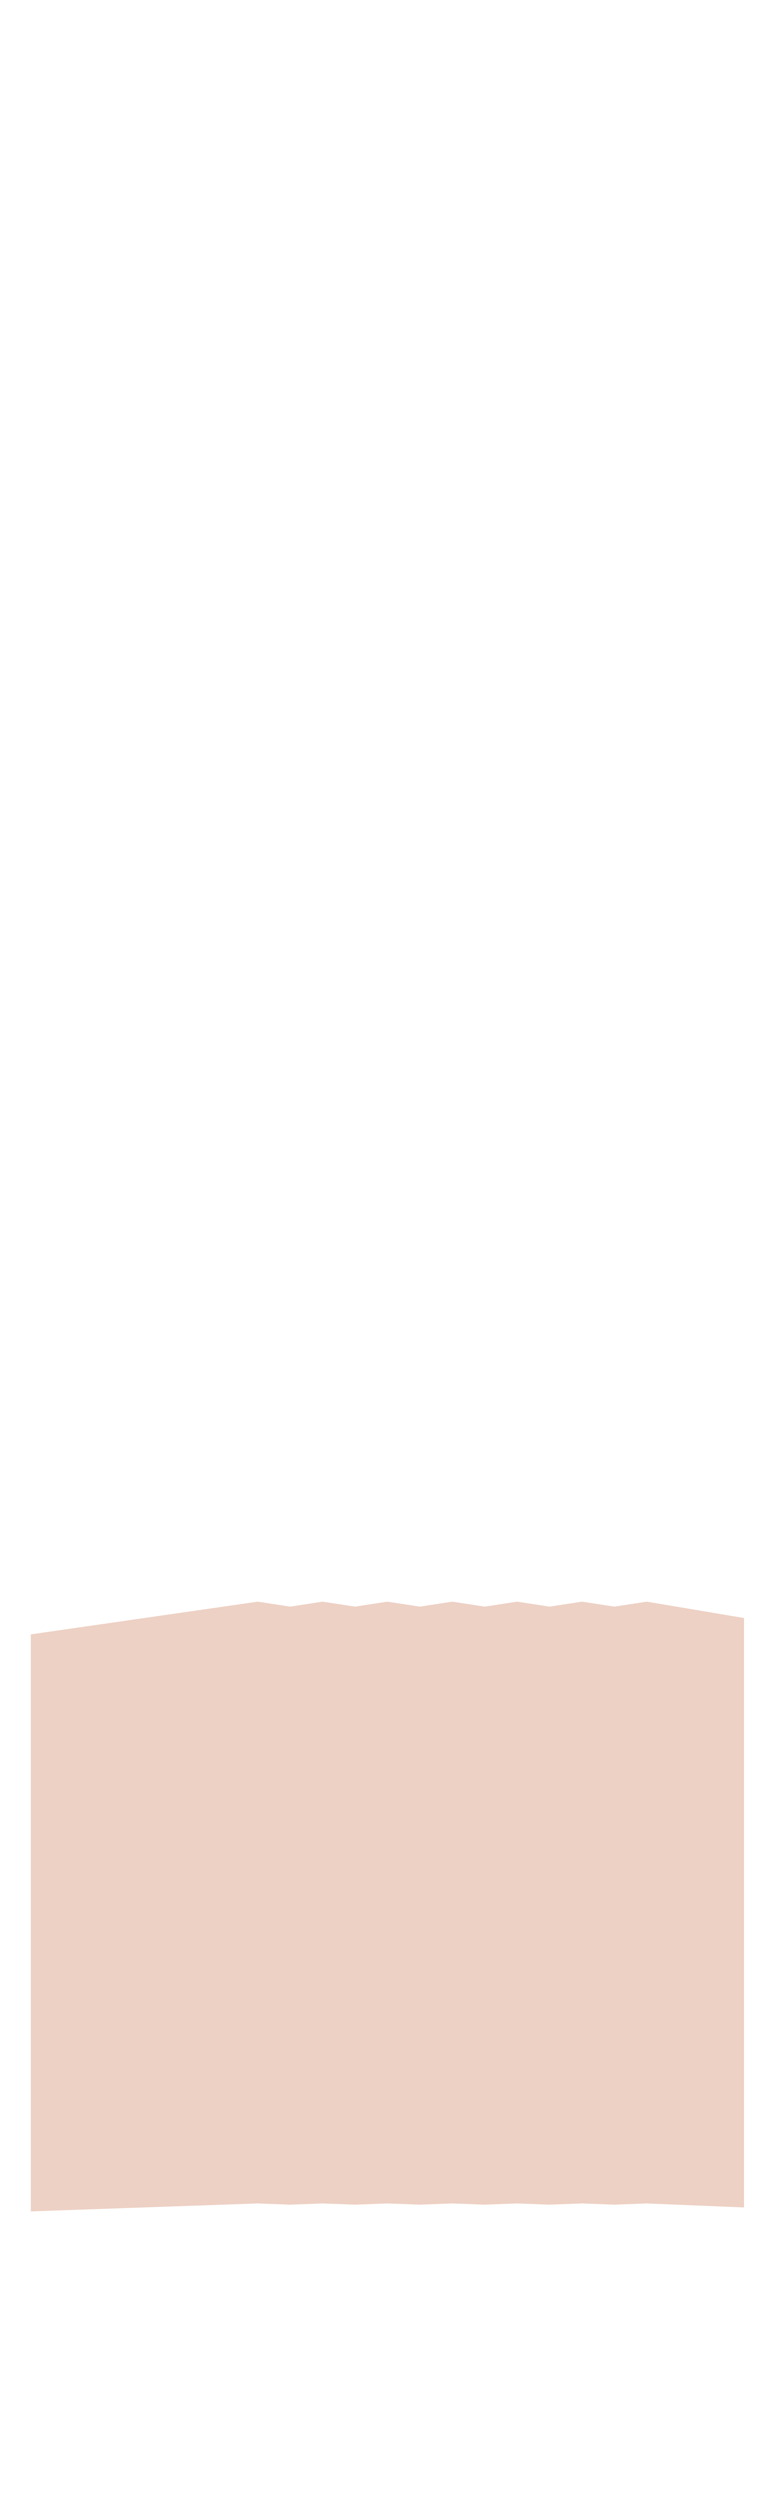<?xml version="1.0" encoding="utf-8"?><!-- Generator: Adobe Illustrator 27.5.0, SVG Export Plug-In . SVG Version: 6.00 Build 0)  --><svg xmlns="http://www.w3.org/2000/svg" xmlns:xlink="http://www.w3.org/1999/xlink" version="1.1" x="0px" y="0px" viewBox="0 0 1280 4126.6" style="enable-background:new 0 0 1280 4126.6;" xml:space="preserve" aria-hidden="true" width="1280px" height="4126px"><defs><linearGradient class="cerosgradient" data-cerosgradient="true" id="CerosGradient_id1bc18fe74" gradientUnits="userSpaceOnUse" x1="50%" y1="100%" x2="50%" y2="0%"><stop offset="0%" stop-color="#d1d1d1"/><stop offset="100%" stop-color="#d1d1d1"/></linearGradient><linearGradient/></defs>
<style type="text/css">
	.st0-64516410c0ed7{display:none;fill:#EDD1C4;}
	.st1-64516410c0ed7{fill:#EDD1C4;}
	.st2-64516410c0ed7{display:none;}
	.st3-64516410c0ed7{display:inline;opacity:0.1;}
	.st4-64516410c0ed7{display:inline;fill:none;stroke:#000000;stroke-width:2;stroke-miterlimit:10;}
	.st5-64516410c0ed7{display:inline;fill:none;stroke:#000000;stroke-miterlimit:10;}
	.st6-64516410c0ed7{display:inline;fill:#FFFFFF;stroke:#000000;stroke-miterlimit:10;}
</style>
<g id="Layer_564516410c0ed7">
	<polygon id="High_Rise64516410c0ed7" class="st0-64516410c0ed7" points="51.1,1303.1 425.9,1189.8 479.5,1207.1 533,1189.8 586.6,1207.1 640.2,1189.8    693.7,1207.1 747.3,1189.8 800.8,1207.1 854.4,1189.8 907.9,1207 961.5,1189.8 1015,1207.1 1068.6,1189.8 1229.2,1246.5    1229.2,120.5 1122.1,57.8 1068.6,82.3 1015,57.8 961.5,82.3 907.9,57.8 854.4,82.3 800.8,57.8 747.3,82.3 693.7,57.8 640.2,82.3    586.6,57.8 533,81.3 479.5,57.8 372.4,106.8 372.4,208.1 318.8,230.5 318.8,358.5 265.3,380.2 265.3,509.8 211.7,530.6    211.7,660.4 158.2,680.5 158.2,807 104.6,825.9 104.6,956 51.1,975.9  "/>
	<polygon id="Low_Rise64516410c0ed7" class="st1-64516410c0ed7" points="1228.9,2670.9 1068.3,2643.9 1014.7,2652.1 961.2,2643.9 907.6,2652.1 854.1,2643.9    800.5,2652.1 747,2643.9 693.4,2652.1 639.8,2643.9 586.3,2652.1 532.7,2643.9 479.2,2652.1 425.6,2643.9 50.8,2697.9 50.8,3650.4    425.6,3637.3 479.2,3639.3 532.7,3637.3 586.3,3639.3 639.8,3637.3 693.4,3639.3 747,3637.3 800.5,3639.3 854.1,3637.3    907.6,3639.3 961.2,3637.3 1014.7,3639.3 1068.3,3637.3 1228.9,3643.9  "/>
	<polygon id="Low_Mid_Rise64516410c0ed7" class="st0-64516410c0ed7" points="51.1,2024.1 425.6,1940.7 479.2,1953.4 532.7,1940.7 586.3,1953.4 640.2,1940.7    693.7,1953.4 747.3,1940.7 800.8,1953.4 854.4,1940.7 907.9,1953.4 961.5,1940.7 1015,1953.4 1068.6,1940.7 1229.2,1983    1228.9,2670.9 1068.3,2643.9 1014.7,2652.1 961.2,2643.9 907.6,2652.1 854.1,2643.9 800.5,2652.1 747,2643.9 693.4,2652.1    639.8,2643.9 586.3,2652.1 532.7,2643.9 479.2,2652.1 425.6,2643.9 50.8,2697.9  "/>
	<polygon id="HighMid_Rise64516410c0ed7" class="st0-64516410c0ed7" points="51.1,1303.1 425.9,1189.8 479.5,1207.1 533,1189.8 586.6,1207.1 640.2,1189.8    693.7,1207.1 747.3,1189.8 800.8,1207.1 854.4,1189.8 907.9,1207 961.5,1189.8 1015,1207.1 1068.6,1189.8 1229.2,1246.5    1228.9,1982.4 1068.3,1940.7 1015,1953.4 961.2,1940.7 907.9,1953.4 854.4,1940.7 800.5,1953.4 747.3,1940.7 693.4,1953.4    639.8,1940.7 586.3,1953.4 532.7,1940.7 479.2,1953.4 425.6,1940.7 50.8,2024.1  "/>
</g>
<g id="Layer_364516410c0ed7" class="st2-64516410c0ed7">
	<polygon class="st3-64516410c0ed7" points="479.5,3798.2 425.9,3799.2 425.9,185.7 479.5,209.6  "/>
	<polygon class="st3-64516410c0ed7" points="1228.9,3795.9 1122.1,3797.3 1122.1,57.8 1229.2,120.5  "/>
	<polygon class="st3-64516410c0ed7" points="586.6,3798.2 533,3799.2 533,185.7 586.6,209.6  "/>
	<polygon class="st3-64516410c0ed7" points="693.7,3798.2 640.2,3799.2 640.2,315.2 693.7,339  "/>
	<polygon class="st3-64516410c0ed7" points="800.8,3798.2 747.3,3799.2 747.3,447.4 800.8,471.2  "/>
	<polygon class="st3-64516410c0ed7" points="907.9,3798.2 854.4,3799.2 854.4,579.6 907.9,601.1  "/>
	<polygon class="st3-64516410c0ed7" points="479.5,209.6 505.9,250.6 505.9,3799 479.5,3798.5  "/>
	<polygon class="st3-64516410c0ed7" points="586.6,338.3 613,326.9 613,3798.7 586.6,3798.2  "/>
	<polygon class="st3-64516410c0ed7" points="693.7,469.6 720.1,458.2 720.1,3798.7 693.7,3798.2  "/>
	<polygon class="st3-64516410c0ed7" points="800.8,602.2 827.2,590.8 827.2,3799 800.8,3798.5  "/>
	<polygon class="st3-64516410c0ed7" points="907.9,732.4 934.3,722 934.3,3799 907.9,3798.5  "/>
	<polygon class="st3-64516410c0ed7" points="1015,3798.5 961.5,3799.5 961.5,712.2 1015,731.8  "/>
	<polygon class="st3-64516410c0ed7" points="1122.1,3799 1068.6,3800 1068.6,846.1 1122.1,867.5  "/>
	<polygon class="st3-64516410c0ed7" points="1015,865.7 1041.4,856 1041.4,3798.5 1015,3798  "/>
	<polygon class="st3-64516410c0ed7" points="479.5,57.8 479.5,209.6 533,185.7 533,81.3  "/>
	<polygon class="st3-64516410c0ed7" points="586.6,57.8 586.6,338.3 640.2,315.2 640.2,81.3  "/>
	<polygon class="st3-64516410c0ed7" points="693.7,57.8 693.7,469.6 747.3,446.4 747.3,81.3  "/>
	<polygon class="st3-64516410c0ed7" points="800.8,57.8 800.8,601.1 854.4,579.6 854.4,81.3  "/>
	<polygon class="st3-64516410c0ed7" points="907.9,57.8 907.9,732.8 961.5,712.2 961.5,82.3  "/>
	<polygon class="st3-64516410c0ed7" points="1015,57.8 1015,865.6 1068.6,846.1 1068.6,82.3  "/>
	<polygon class="st3-64516410c0ed7" points="556.4,122.9 556.4,196.1 533,185.7 533,81.3  "/>
	<polygon class="st3-64516410c0ed7" points="663.5,122.9 663.5,273.6 693.7,323.3 693.7,339 640.2,315.2 640.2,81.3  "/>
	<polygon class="st3-64516410c0ed7" points="770.6,122.9 770.6,404.1 800.8,453.8 800.8,469.6 747.3,447.7 747.3,81.3  "/>
	<polygon class="st3-64516410c0ed7" points="877.7,122.9 877.7,536.1 907.9,585.7 907.9,601.5 854.4,579.6 854.4,81.3  "/>
	<polygon class="st3-64516410c0ed7" points="984.8,122.9 984.8,668.7 1015,718.3 1015,732.1 961.5,712.2 961.5,81.3  "/>
	<polygon class="st3-64516410c0ed7" points="1091.9,122.9 1091.9,802.6 1122.1,852.2 1122.1,867 1068.6,846.1 1068.6,81.3  "/>
	<polyline class="st4-64516410c0ed7" points="51.1,974.3 104.6,956 104.6,825.9 158.2,807 158.2,680.5 211.7,660.4 211.7,530.6 265.3,509.8    265.3,380.6 318.8,358.5 318.8,230.7 372.4,208.1 372.4,106.8  "/>
	<polyline class="st3-64516410c0ed7" points="773.8,3981.6 773.8,3991.9 961.5,3965.3 961.5,3954.7 773.8,3981.6  "/>
	<polyline class="st3-64516410c0ed7" points="773.8,3991.9 773.8,4002.2 972.4,3973.4 972.4,3962.9 773.8,3991.9  "/>
	<polyline class="st3-64516410c0ed7" points="773.8,4002.5 773.8,4012.8 984.6,3981.4 984.6,3970.9 773.8,4002.5  "/>
	<polyline class="st3-64516410c0ed7" points="773.8,4013.5 773.8,4023.8 995.3,3990 995.3,3979.4 773.8,4013.5  "/>
	<polyline class="st3-64516410c0ed7" points="773.8,4023.8 773.8,4034.1 1004.4,3998.9 1004.4,3988.3 773.8,4023.8  "/>
	<polygon class="st3-64516410c0ed7" points="425.8,3812.5 425.8,4006.8 477.8,4006.8 487.8,4008.7 487.8,3997.4 499,3998.9 499,3988.6 510.1,3990    510.1,3979.7 521.3,3981.2 521.3,3970.9 533.2,3972.4 533,3813.9  "/>
	<polygon class="st3-64516410c0ed7" points="639.8,3813.9 720.1,3813.4 720.1,3958.7 639.8,3960.7  "/>
	<polygon class="st3-64516410c0ed7" points="533.2,3813.9 613.5,3813.4 613.5,3961.2 533.2,3962.7  "/>
	<polygon class="st3-64516410c0ed7" points="747,3813.9 827.3,3813.4 827.3,3957.2 747,3958.7  "/>
	<polygon class="st3-64516410c0ed7" points="854.3,3813.9 934.5,3813.4 934.5,3955.2 854.3,3956.8  "/>
	<polygon class="st3-64516410c0ed7" points="1068.6,3813.9 1228.9,3810.6 1229.2,3979.6 1068.6,3996.9  "/>
</g>
<g id="Layer_264516410c0ed7" class="st2-64516410c0ed7">
	<line class="st4-64516410c0ed7" x1="51.1" y1="974.3" x2="51.1" y2="3979.6"/>
	<line class="st5-64516410c0ed7" x1="104.6" y1="825.9" x2="104.6" y2="3793.5"/>
	<line class="st5-64516410c0ed7" x1="158.2" y1="680.5" x2="158.2" y2="3794.5"/>
	<line class="st5-64516410c0ed7" x1="211.7" y1="530.6" x2="211.7" y2="3795.5"/>
	<line class="st5-64516410c0ed7" x1="265.3" y1="380.6" x2="265.3" y2="3796.4"/>
	<line class="st5-64516410c0ed7" x1="318.8" y1="230.7" x2="318.8" y2="3797.3"/>
	<line class="st5-64516410c0ed7" x1="372.4" y1="106.8" x2="372.4" y2="3798.3"/>
	<line class="st5-64516410c0ed7" x1="425.9" y1="82.3" x2="425.9" y2="3799.2"/>
	<line class="st5-64516410c0ed7" x1="479.5" y1="57.8" x2="479.5" y2="3798.2"/>
	<line class="st5-64516410c0ed7" x1="533" y1="82.3" x2="533" y2="3799.2"/>
	<line class="st5-64516410c0ed7" x1="586.6" y1="57.8" x2="586.6" y2="3798.2"/>
	<line class="st5-64516410c0ed7" x1="640.2" y1="82.3" x2="640.2" y2="3799.2"/>
	<line class="st5-64516410c0ed7" x1="693.7" y1="57.8" x2="693.7" y2="3798.2"/>
	<line class="st5-64516410c0ed7" x1="747.3" y1="82.3" x2="747.3" y2="3799.2"/>
	<line class="st5-64516410c0ed7" x1="800.8" y1="57.8" x2="800.8" y2="3798.2"/>
	<line class="st5-64516410c0ed7" x1="854.4" y1="82.3" x2="854.4" y2="3799.2"/>
	<line class="st5-64516410c0ed7" x1="907.9" y1="57.8" x2="907.9" y2="3798.2"/>
	<line class="st5-64516410c0ed7" x1="961.5" y1="82.3" x2="961.5" y2="3799.2"/>
	<line class="st5-64516410c0ed7" x1="1015" y1="57.8" x2="1015" y2="3798.2"/>
	<line class="st5-64516410c0ed7" x1="1068.6" y1="82.3" x2="1068.6" y2="3799.2"/>
	<line class="st5-64516410c0ed7" x1="1122.1" y1="57.8" x2="1122.1" y2="3797.3"/>
	<line class="st5-64516410c0ed7" x1="1175.7" y1="89.2" x2="1175.7" y2="3797.3"/>
	<polyline class="st5-64516410c0ed7" points="51.1,974.3 425.9,846.1 479.5,865.6 533,846.1 586.6,865.6 640.2,846.1 693.7,865.6 747.3,846.1    800.8,865.6 854.4,846.1 907.9,865.5 961.5,846.1 1015,865.6 1068.6,846.1 1229.2,910.2  "/>
	<polyline class="st5-64516410c0ed7" points="104.6,889.9 425.9,780 479.5,799.5 533,780 586.6,799.5 640.2,780 693.7,799.5 747.3,780    800.8,799.5 854.4,780 907.9,799.4 961.5,780 1068.6,819 1122.1,801.3 1229.2,844.1  "/>
	<polyline class="st5-64516410c0ed7" points="104.6,825.9 425.9,712.2 479.5,732.4 533,712.2 586.6,732.4 640.2,712.2 693.7,732.4 747.3,712.2    800.8,732.4 854.4,712.2 907.9,732.4 961.5,712.2 1068.6,752.6 1122.1,734.3 1229.2,778.5  "/>
	<polyline class="st5-64516410c0ed7" points="158.2,744 425.9,646.2 479.5,667 533,646.2 586.6,667 640.2,646.2 693.7,667 747.3,646.2 800.8,667    854.4,646.2 961.5,687.7 1015,667 1068.6,687.9 1122.1,669 1229.2,714.6  "/>
	<polyline class="st5-64516410c0ed7" points="158.2,680.5 425.9,579.6 479.5,601.1 533,579.6 586.6,601.1 640.2,579.6 693.7,601.1 747.3,579.6    800.8,601.1 854.4,579.6 961.5,622.5 1015,601.1 1068.6,622.7 1122.1,603.2 1229.2,650.3  "/>
	<polyline class="st5-64516410c0ed7" points="211.7,596.5 425.9,513.3 479.5,535.5 533,513.3 586.6,535.5 640.2,513.3 693.7,535.5 747.3,513.3    854.4,557.7 907.9,535.4 961.5,557.5 1015,535.5 1068.6,557.7 1122.1,537.6 1229.2,586.1  "/>
	<polyline class="st5-64516410c0ed7" points="211.7,530.6 425.9,447.4 479.5,469.6 533,447.4 586.6,469.6 640.2,447.4 693.7,469.6 747.3,447.4    854.4,491.7 907.9,469.5 961.5,491.6 1015,469.6 1068.6,491.7 1122.1,471.6 1229.2,520.2  "/>
	<polyline class="st5-64516410c0ed7" points="265.3,445.9 425.9,383.5 479.5,405.6 533,383.5 586.6,405.6 640.2,383.5 747.3,427.8 800.8,405.6    854.4,427.8 907.9,405.6 961.5,427.7 1015,405.6 1068.6,427.8 1122.1,407.7 1229.2,456.3  "/>
	<polyline class="st5-64516410c0ed7" points="265.3,380.2 425.9,315.2 479.5,338.3 533,315.2 586.6,338.3 640.2,315.2 747.3,361.4 800.8,338.3    854.4,361.4 907.9,338.2 961.5,361.2 1015,338.3 1068.6,361.4 1122.1,340.4 1229.2,391  "/>
	<polyline class="st5-64516410c0ed7" points="318.8,293.9 425.9,250.6 479.5,273.7 533,250.6 640.2,296.8 693.7,273.7 747.3,296.8 800.8,273.7    854.4,296.8 907.9,273.6 961.5,296.6 1015,273.7 1068.6,296.8 1122.1,275.9 1229.2,326.4  "/>
	<polyline class="st5-64516410c0ed7" points="318.8,230.5 425.9,185.7 479.5,209.6 533,185.7 640.2,233.5 693.7,209.6 747.3,233.5 800.8,209.6    854.4,233.5 907.9,209.5 961.5,233.3 1015,209.6 1068.6,233.5 1122.1,211.9 1229.2,264.1  "/>
	<polyline class="st4-64516410c0ed7" points="372.4,106.8 479.5,57.8 533,81.3 586.6,57.8 640.2,82.3 693.7,57.8 747.3,82.3 800.8,57.8    854.4,82.3 907.9,57.8 961.5,82.3 1015,57.8 1068.6,82.3 1122.1,57.8 1229.2,120.5  "/>
	<polyline class="st5-64516410c0ed7" points="372.4,190.6 479.5,146.8 533,167.8 586.6,146.8 640.2,168.7 693.7,146.8 747.3,168.7 800.8,146.8    854.4,168.7 907.9,146.8 961.5,168.7 1015,146.8 1068.6,168.7 1122.1,146.8 1229.2,202.9  "/>
	<polyline class="st4-64516410c0ed7" points="372.4,127.8 479.5,79.7 533,102.8 586.6,79.7 640.2,103.7 693.7,79.7 747.3,103.7 800.8,79.7    854.4,103.7 907.9,79.7 961.5,103.7 1015,79.7 1068.6,103.7 1122.1,79.7 1229.2,141.4  "/>
	<polyline class="st5-64516410c0ed7" points="51.1,1038.4 425.9,913.5 479.5,932.5 533,913.5 586.6,932.5 640.2,913.5 693.7,932.5 747.3,913.5    800.8,932.5 854.4,913.5 907.9,932.4 961.5,913.5 1015,932.5 1068.6,913.5 1229.2,976  "/>
	<polyline class="st5-64516410c0ed7" points="51.1,1100.9 425.9,980.8 479.5,999.1 533,980.8 586.6,999.1 640.2,980.8 693.7,999.1 747.3,980.8    800.8,999.1 854.4,980.8 907.9,999 961.5,980.8 1015,999.1 1068.6,980.8 1229.2,1040.9  "/>
	<polyline class="st5-64516410c0ed7" points="51.1,1166.2 425.9,1046.1 479.5,1064.4 533,1046.1 586.6,1064.4 640.2,1046.1 693.7,1064.4    747.3,1046.1 800.8,1064.4 854.4,1046.1 907.9,1064.3 961.5,1046.1 1015,1064.4 1068.6,1046.1 1229.2,1106.2  "/>
	<polyline class="st5-64516410c0ed7" points="51.1,1233.6 425.9,1113.5 479.5,1131.8 533,1113.5 586.6,1131.8 640.2,1113.5 693.7,1131.8    747.3,1113.5 800.8,1131.8 854.4,1113.5 907.9,1131.7 961.5,1113.5 1015,1131.8 1068.6,1113.5 1229.2,1173.5  "/>
	<polyline class="st5-64516410c0ed7" points="51.1,1303.1 425.9,1189.8 479.5,1207.1 533,1189.8 586.6,1207.1 640.2,1189.8 693.7,1207.1    747.3,1189.8 800.8,1207.1 854.4,1189.8 907.9,1207 961.5,1189.8 1015,1207.1 1068.6,1189.8 1229.2,1246.5  "/>
	<polyline class="st5-64516410c0ed7" points="51.1,1370.1 425.9,1261.5 479.5,1278 533,1261.5 586.6,1278 640.2,1261.5 693.7,1278 747.3,1261.5    800.8,1278 854.4,1261.5 907.9,1278 961.5,1261.5 1015,1278 1068.6,1261.5 1229.2,1315.8  "/>
	<polyline class="st5-64516410c0ed7" points="51.1,1435.4 425.9,1326.7 479.5,1343.3 533,1326.7 586.6,1343.3 640.2,1326.7 693.7,1343.3    747.3,1326.7 800.8,1343.3 854.4,1326.7 907.9,1343.2 961.5,1326.7 1015,1343.3 1068.6,1326.7 1229.2,1381.1  "/>
	<polyline class="st5-64516410c0ed7" points="51.1,1498.7 425.9,1395.3 479.5,1411 533,1395.3 586.6,1411 640.2,1395.3 693.7,1411 747.3,1395.3    800.8,1411 854.4,1395.3 907.9,1411 961.5,1395.3 1015,1411 1068.6,1395.3 1229.2,1447  "/>
	<polyline class="st5-64516410c0ed7" points="51.1,1565.1 425.9,1461.7 479.5,1477.5 533,1461.7 586.6,1477.5 640.2,1461.7 693.7,1477.5    747.3,1461.7 800.8,1477.5 854.4,1461.7 907.9,1477.4 961.5,1461.7 1015,1477.5 1068.6,1461.7 1229.2,1513.4  "/>
	<polyline class="st5-64516410c0ed7" points="51.1,1631.5 425.9,1532.1 479.5,1547.3 533,1532.1 586.6,1547.3 640.2,1532.1 693.7,1547.3    747.3,1532.1 800.8,1547.3 854.4,1532.1 907.9,1547.2 961.5,1532.1 1015,1547.3 1068.6,1532.1 1229.2,1581.8  "/>
	<polyline class="st5-64516410c0ed7" points="51.1,1694.1 425.9,1598.6 479.5,1613.2 533,1598.6 586.6,1613.2 640.2,1598.6 693.7,1613.2    747.3,1598.6 800.8,1613.2 854.4,1598.6 907.9,1613.1 961.5,1598.6 1015,1613.2 1068.6,1598.6 1229.2,1646.4  "/>
	<polyline class="st5-64516410c0ed7" points="51.1,1760.4 425.9,1669.1 479.5,1683 533,1669.1 586.6,1683 640.2,1669.1 693.7,1683 747.3,1669.1    800.8,1683 854.4,1669.1 907.9,1682.9 961.5,1669.1 1015,1683 1068.6,1669.1 1229.2,1714.8  "/>
	<polyline class="st5-64516410c0ed7" points="51.1,1826.7 425.9,1735.3 479.5,1749.2 533,1735.3 586.6,1749.2 640.2,1735.3 693.7,1749.2    747.3,1735.3 800.8,1749.2 854.4,1735.3 907.9,1749.2 961.5,1735.3 1015,1749.2 1068.6,1735.3 1229.2,1781  "/>
	<polyline class="st5-64516410c0ed7" points="51.1,1891.9 425.9,1805.5 479.5,1818.7 533,1805.5 586.6,1818.7 640.2,1805.5 693.7,1818.7    747.3,1805.5 800.8,1818.7 854.4,1805.5 907.9,1818.6 961.5,1805.5 1015,1818.7 1068.6,1805.5 1229.2,1848.7  "/>
	<polyline class="st5-64516410c0ed7" points="50.8,1956.4 425.6,1873 479.2,1885.7 532.7,1873 586.3,1885.7 639.8,1873 693.4,1885.7 747,1873    800.5,1885.7 854.1,1873 907.6,1885.7 961.2,1873 1014.7,1885.7 1068.3,1873 1228.9,1914.7  "/>
	<polyline class="st5-64516410c0ed7" points="50.8,2024.1 425.6,1940.7 479.2,1953.4 532.7,1940.7 586.3,1953.4 639.8,1940.7 693.4,1953.4    747,1940.7 800.5,1953.4 854.1,1940.7 907.6,1953.4 961.2,1940.7 1014.7,1953.4 1068.3,1940.7 1228.9,1982.4  "/>
	<polyline class="st5-64516410c0ed7" points="50.8,2089.9 425.6,2010.5 479.2,2022.6 532.7,2010.5 586.3,2022.6 639.8,2010.5 693.4,2022.6    747,2010.5 800.5,2022.6 854.1,2010.5 907.6,2022.5 961.2,2010.5 1014.7,2022.6 1068.3,2010.5 1228.9,2050.2  "/>
	<polyline class="st5-64516410c0ed7" points="50.8,2162.4 425.6,2086.7 479.2,2098.2 532.7,2086.7 586.3,2098.2 639.8,2086.7 693.4,2098.2    747,2086.7 800.5,2098.2 854.1,2086.7 907.6,2098.2 961.2,2086.7 1014.7,2098.2 1068.3,2086.7 1228.9,2124.5  "/>
	<polyline class="st5-64516410c0ed7" points="50.8,2228.7 425.6,2156.1 479.2,2167.2 532.7,2156.1 586.3,2167.2 639.8,2156.1 693.4,2167.2    747,2156.1 800.5,2167.2 854.1,2156.1 907.6,2167.2 961.2,2156.1 1014.7,2167.2 1068.3,2156.1 1228.9,2192.4  "/>
	<polyline class="st5-64516410c0ed7" points="50.8,2294.3 425.6,2224.9 479.2,2235.5 532.7,2224.9 586.3,2235.5 639.8,2224.9 693.4,2235.5    747,2224.9 800.5,2235.5 854.1,2224.9 907.6,2235.4 961.2,2224.9 1014.7,2235.5 1068.3,2224.9 1228.9,2259.6  "/>
	<polyline class="st5-64516410c0ed7" points="50.8,2360.6 425.6,2294.9 479.2,2304.9 532.7,2294.9 586.3,2304.9 639.8,2294.9 693.4,2304.9    747,2294.9 800.5,2304.9 854.1,2294.9 907.6,2304.9 961.2,2294.9 1014.7,2304.9 1068.3,2294.9 1228.9,2327.7  "/>
	<polyline class="st5-64516410c0ed7" points="50.8,2430.1 425.6,2364.4 479.2,2374.4 532.7,2364.4 586.3,2374.4 639.8,2364.4 693.4,2374.4    747,2364.4 800.5,2374.4 854.1,2364.4 907.6,2374.4 961.2,2364.4 1014.7,2374.4 1068.3,2364.4 1228.9,2397.2  "/>
	<polyline class="st5-64516410c0ed7" points="50.8,2495.5 425.6,2433.9 479.2,2443.3 532.7,2433.9 586.3,2443.3 639.8,2433.9 693.4,2443.3    747,2433.9 800.5,2443.3 854.1,2433.9 907.6,2443.2 961.2,2433.9 1014.7,2443.3 1068.3,2433.9 1228.9,2464.7  "/>
	<polyline class="st5-64516410c0ed7" points="50.8,2561.8 425.6,2503.9 479.2,2512.7 532.7,2503.9 586.3,2512.7 639.8,2503.9 693.4,2512.7    747,2503.9 800.5,2512.7 854.1,2503.9 907.6,2512.7 961.2,2503.9 1014.7,2512.7 1068.3,2503.9 1228.9,2532.8  "/>
	<polyline class="st5-64516410c0ed7" points="50.8,2628.8 425.6,2574.8 479.2,2583.1 532.7,2574.8 586.3,2583.1 639.8,2574.8 693.4,2583.1    747,2574.8 800.5,2583.1 854.1,2574.8 907.6,2583 961.2,2574.8 1014.7,2583.1 1068.3,2574.8 1228.9,2601.8  "/>
	<polyline class="st5-64516410c0ed7" points="50.8,2697.9 425.6,2643.9 479.2,2652.1 532.7,2643.9 586.3,2652.1 639.8,2643.9 693.4,2652.1    747,2643.9 800.5,2652.1 854.1,2643.9 907.6,2652.1 961.2,2643.9 1014.7,2652.1 1068.3,2643.9 1228.9,2670.9  "/>
	<polyline class="st5-64516410c0ed7" points="50.8,2763.7 425.6,2713 479.2,2720.7 532.7,2713 586.3,2720.7 639.8,2713 693.4,2720.7 747,2713    800.5,2720.7 854.1,2713 907.6,2720.7 961.2,2713 1014.7,2720.7 1068.3,2713 1228.9,2738.4  "/>
	<polyline class="st5-64516410c0ed7" points="50.8,2831.5 425.6,2784.8 479.2,2791.9 532.7,2784.8 586.3,2791.9 639.8,2784.8 693.4,2791.9    747,2784.8 800.5,2791.9 854.1,2784.8 907.6,2791.9 961.2,2784.8 1014.7,2791.9 1068.3,2784.8 1228.9,2808.2  "/>
	<polyline class="st5-64516410c0ed7" points="50.8,2899.4 425.6,2856.1 479.2,2862.7 532.7,2856.1 586.3,2862.7 639.8,2856.1 693.4,2862.7    747,2856.1 800.5,2862.7 854.1,2856.1 907.6,2862.6 961.2,2856.1 1014.7,2862.7 1068.3,2856.1 1228.9,2877.7  "/>
	<polyline class="st5-64516410c0ed7" points="50.8,2968.2 425.6,2924.9 479.2,2931.5 532.7,2924.9 586.3,2931.5 639.8,2924.9 693.4,2931.5    747,2924.9 800.5,2931.5 854.1,2924.9 907.6,2931.4 961.2,2924.9 1014.7,2931.5 1068.3,2924.9 1228.9,2946.5  "/>
	<polyline class="st5-64516410c0ed7" points="50.8,3034.2 425.6,2996.7 479.2,3002.4 532.7,2996.7 586.3,3002.4 639.8,2996.7 693.4,3002.4    747,2996.7 800.5,3002.4 854.1,2996.7 907.6,3002.4 961.2,2996.7 1014.7,3002.4 1068.3,2996.7 1228.9,3015.5  "/>
	<polyline class="st5-64516410c0ed7" points="50.8,3102.6 425.6,3068.3 479.2,3073.5 532.7,3068.3 586.3,3073.5 639.8,3068.3 693.4,3073.5    747,3068.3 800.5,3073.5 854.1,3068.3 907.6,3073.5 961.2,3068.3 1014.7,3073.5 1068.3,3068.3 1228.9,3085.4  "/>
	<polyline class="st5-64516410c0ed7" points="50.8,3169.6 425.6,3138.6 479.2,3143.3 532.7,3138.6 586.3,3143.3 639.8,3138.6 693.4,3143.3    747,3138.6 800.5,3143.3 854.1,3138.6 907.6,3143.3 961.2,3138.6 1014.7,3143.3 1068.3,3138.6 1228.9,3154.1  "/>
	<polyline class="st5-64516410c0ed7" points="50.8,3237.4 425.6,3209.5 479.2,3213.7 532.7,3209.5 586.3,3213.7 639.8,3209.5 693.4,3213.7    747,3209.5 800.5,3213.7 854.1,3209.5 907.6,3213.7 961.2,3209.5 1014.7,3213.7 1068.3,3209.5 1228.9,3223.5  "/>
	<polyline class="st5-64516410c0ed7" points="50.8,3306 425.6,3281.6 479.2,3285.3 532.7,3281.6 586.3,3285.3 639.8,3281.6 693.4,3285.3    747,3281.6 800.5,3285.3 854.1,3281.6 907.6,3285.3 961.2,3281.6 1014.7,3285.3 1068.3,3281.6 1228.9,3293.8  "/>
	<polyline class="st5-64516410c0ed7" points="50.8,3374.5 425.6,3350.1 479.2,3353.9 532.7,3350.1 586.3,3353.9 639.8,3350.1 693.4,3353.9    747,3350.1 800.5,3353.9 854.1,3350.1 907.6,3353.8 961.2,3350.1 1014.7,3353.9 1068.3,3350.1 1228.9,3362.3  "/>
	<polyline class="st5-64516410c0ed7" points="50.8,3443.1 425.6,3422.4 479.2,3425.6 532.7,3422.4 586.3,3425.6 639.8,3422.4 693.4,3425.6    747,3422.4 800.5,3425.6 854.1,3422.4 907.6,3425.5 961.2,3422.4 1014.7,3425.6 1068.3,3422.4 1228.9,3432.7  "/>
	<polyline class="st5-64516410c0ed7" points="50.8,3515.9 425.6,3495.2 479.2,3498.3 532.7,3495.2 586.3,3498.3 639.8,3495.2 693.4,3498.3    747,3495.2 800.5,3498.3 854.1,3495.2 907.6,3498.3 961.2,3495.2 1014.7,3498.3 1068.3,3495.2 1228.9,3505.5  "/>
	<polyline class="st5-64516410c0ed7" points="50.8,3585.2 425.6,3567.9 479.2,3570.6 532.7,3567.9 586.3,3570.6 639.8,3567.9 693.4,3570.6    747,3567.9 800.5,3570.6 854.1,3567.9 907.6,3570.5 961.2,3567.9 1014.7,3570.6 1068.3,3567.9 1228.9,3576.6  "/>
	<polyline class="st4-64516410c0ed7" points="50.8,3650.4 425.6,3637.3 479.2,3639.3 532.7,3637.3 586.3,3639.3 639.8,3637.3 693.4,3639.3    747,3637.3 800.5,3639.3 854.1,3637.3 907.6,3639.3 961.2,3637.3 1014.7,3639.3 1068.3,3637.3 1228.9,3643.9  "/>
	<polyline class="st4-64516410c0ed7" points="50.8,3792.6 425.6,3799.2 479.2,3798.2 532.7,3799.2 586.3,3798.2 639.8,3799.2 693.4,3798.2    747,3799.2 800.5,3798.2 854.1,3799.2 907.6,3798.2 961.2,3799.2 1014.7,3798.2 1068.3,3799.2 1228.9,3795.9  "/>
	<polyline class="st4-64516410c0ed7" points="50.8,3807.3 425.6,3813.9 479.2,3812.9 532.7,3813.9 586.3,3812.9 639.8,3813.9 693.4,3812.9    747,3813.9 800.5,3812.9 854.1,3813.9 907.6,3812.9 961.2,3813.9 1014.7,3812.9 1068.3,3813.9 1228.9,3810.6  "/>
	<polyline class="st4-64516410c0ed7" points="50.8,3979.6 425.9,4008.2 479.2,4008.2  "/>
	<polyline class="st4-64516410c0ed7" points="479.2,4008.2 774,4034.4 1014.7,3996.6 1068.6,3996.9 1229.2,3979.6 1229.2,120.5  "/>
	<line class="st4-64516410c0ed7" x1="425.9" y1="3813.9" x2="425.9" y2="4008.2"/>
	<line class="st4-64516410c0ed7" x1="1068.6" y1="3813.9" x2="1068.6" y2="3996.9"/>
</g>
<g id="Layer_464516410c0ed7" class="st2-64516410c0ed7">
	<polyline class="st5-64516410c0ed7" points="487.9,4004.9 487.9,3998.8 773.8,4022.7 1004.4,3987.7 1004.4,3995  "/>
	<polyline class="st5-64516410c0ed7" points="499.2,3996.3 499.2,3989.9 773.8,4012.4 995.3,3979.4 995.3,3986.3  "/>
	<polyline class="st5-64516410c0ed7" points="510.3,3986.9 510.3,3981.1 773.8,4002.2 984.6,3970.9 984.6,3977.5  "/>
	<polyline class="st5-64516410c0ed7" points="521.5,3977.7 521.5,3972.3 773.8,3991.9 972.4,3962.9 972.4,3969.1  "/>
	<polyline class="st5-64516410c0ed7" points="533,3969 533,3962.7 773.8,3980.9 961.5,3954.7 961.5,3961.1  "/>
	<line class="st5-64516410c0ed7" x1="533" y1="3962.7" x2="961.5" y2="3954.7"/>
	<line class="st5-64516410c0ed7" x1="533" y1="3813.9" x2="533" y2="3952.7"/>
	<line class="st5-64516410c0ed7" x1="586.6" y1="3813.9" x2="586.6" y2="3951.7"/>
	<line class="st5-64516410c0ed7" x1="639.8" y1="3813.9" x2="639.8" y2="3950.7"/>
	<line class="st5-64516410c0ed7" x1="693.7" y1="3813.9" x2="693.7" y2="3949.4"/>
	<line class="st5-64516410c0ed7" x1="747.4" y1="3813.9" x2="747.4" y2="3948.7"/>
	<line class="st5-64516410c0ed7" x1="800.8" y1="3813.9" x2="800.8" y2="3947.7"/>
	<line class="st5-64516410c0ed7" x1="854.2" y1="3813.9" x2="854.2" y2="3946.8"/>
	<line class="st5-64516410c0ed7" x1="907.9" y1="3813.9" x2="907.9" y2="3945.8"/>
	<line class="st5-64516410c0ed7" x1="961.5" y1="3813.9" x2="961.5" y2="3944.7"/>
	<path class="st6-64516410c0ed7" d="M482.3,4012.8v-24.2c0-0.3,0.2-0.5,0.5-0.7l60.8-47.5c0,0,0,0,0,0v23l1.9,0.1v-25.4c0-0.6-1-0.9-1.6-0.5   l-62.8,48.5c-0.5,0.3-0.7,0.6-0.7,1v25.3L482.3,4012.8z"/>
	<path class="st6-64516410c0ed7" d="M513.6,4016.4v-25.2c0-0.3,0.2-0.5,0.5-0.7l62.3-48.2c0,0,0,0,0,0v23l1.9,0.1v-25.4c0-0.6-1-0.9-1.6-0.5   l-64.4,49.2c-0.5,0.3-0.7,0.6-0.7,1v26.3L513.6,4016.4z"/>
	<path class="st6-64516410c0ed7" d="M1013,4001.6v-25.2c0-0.3-0.2-0.5-0.5-0.7l-58.2-43.5c0,0,0,0,0,0v23l-1.9,0.1V3930c0-0.6,1-0.9,1.6-0.5   l60.3,44.6c0.5,0.3,0.7,0.6,0.7,1v26.3L1013,4001.6z"/>
</g>
</svg>